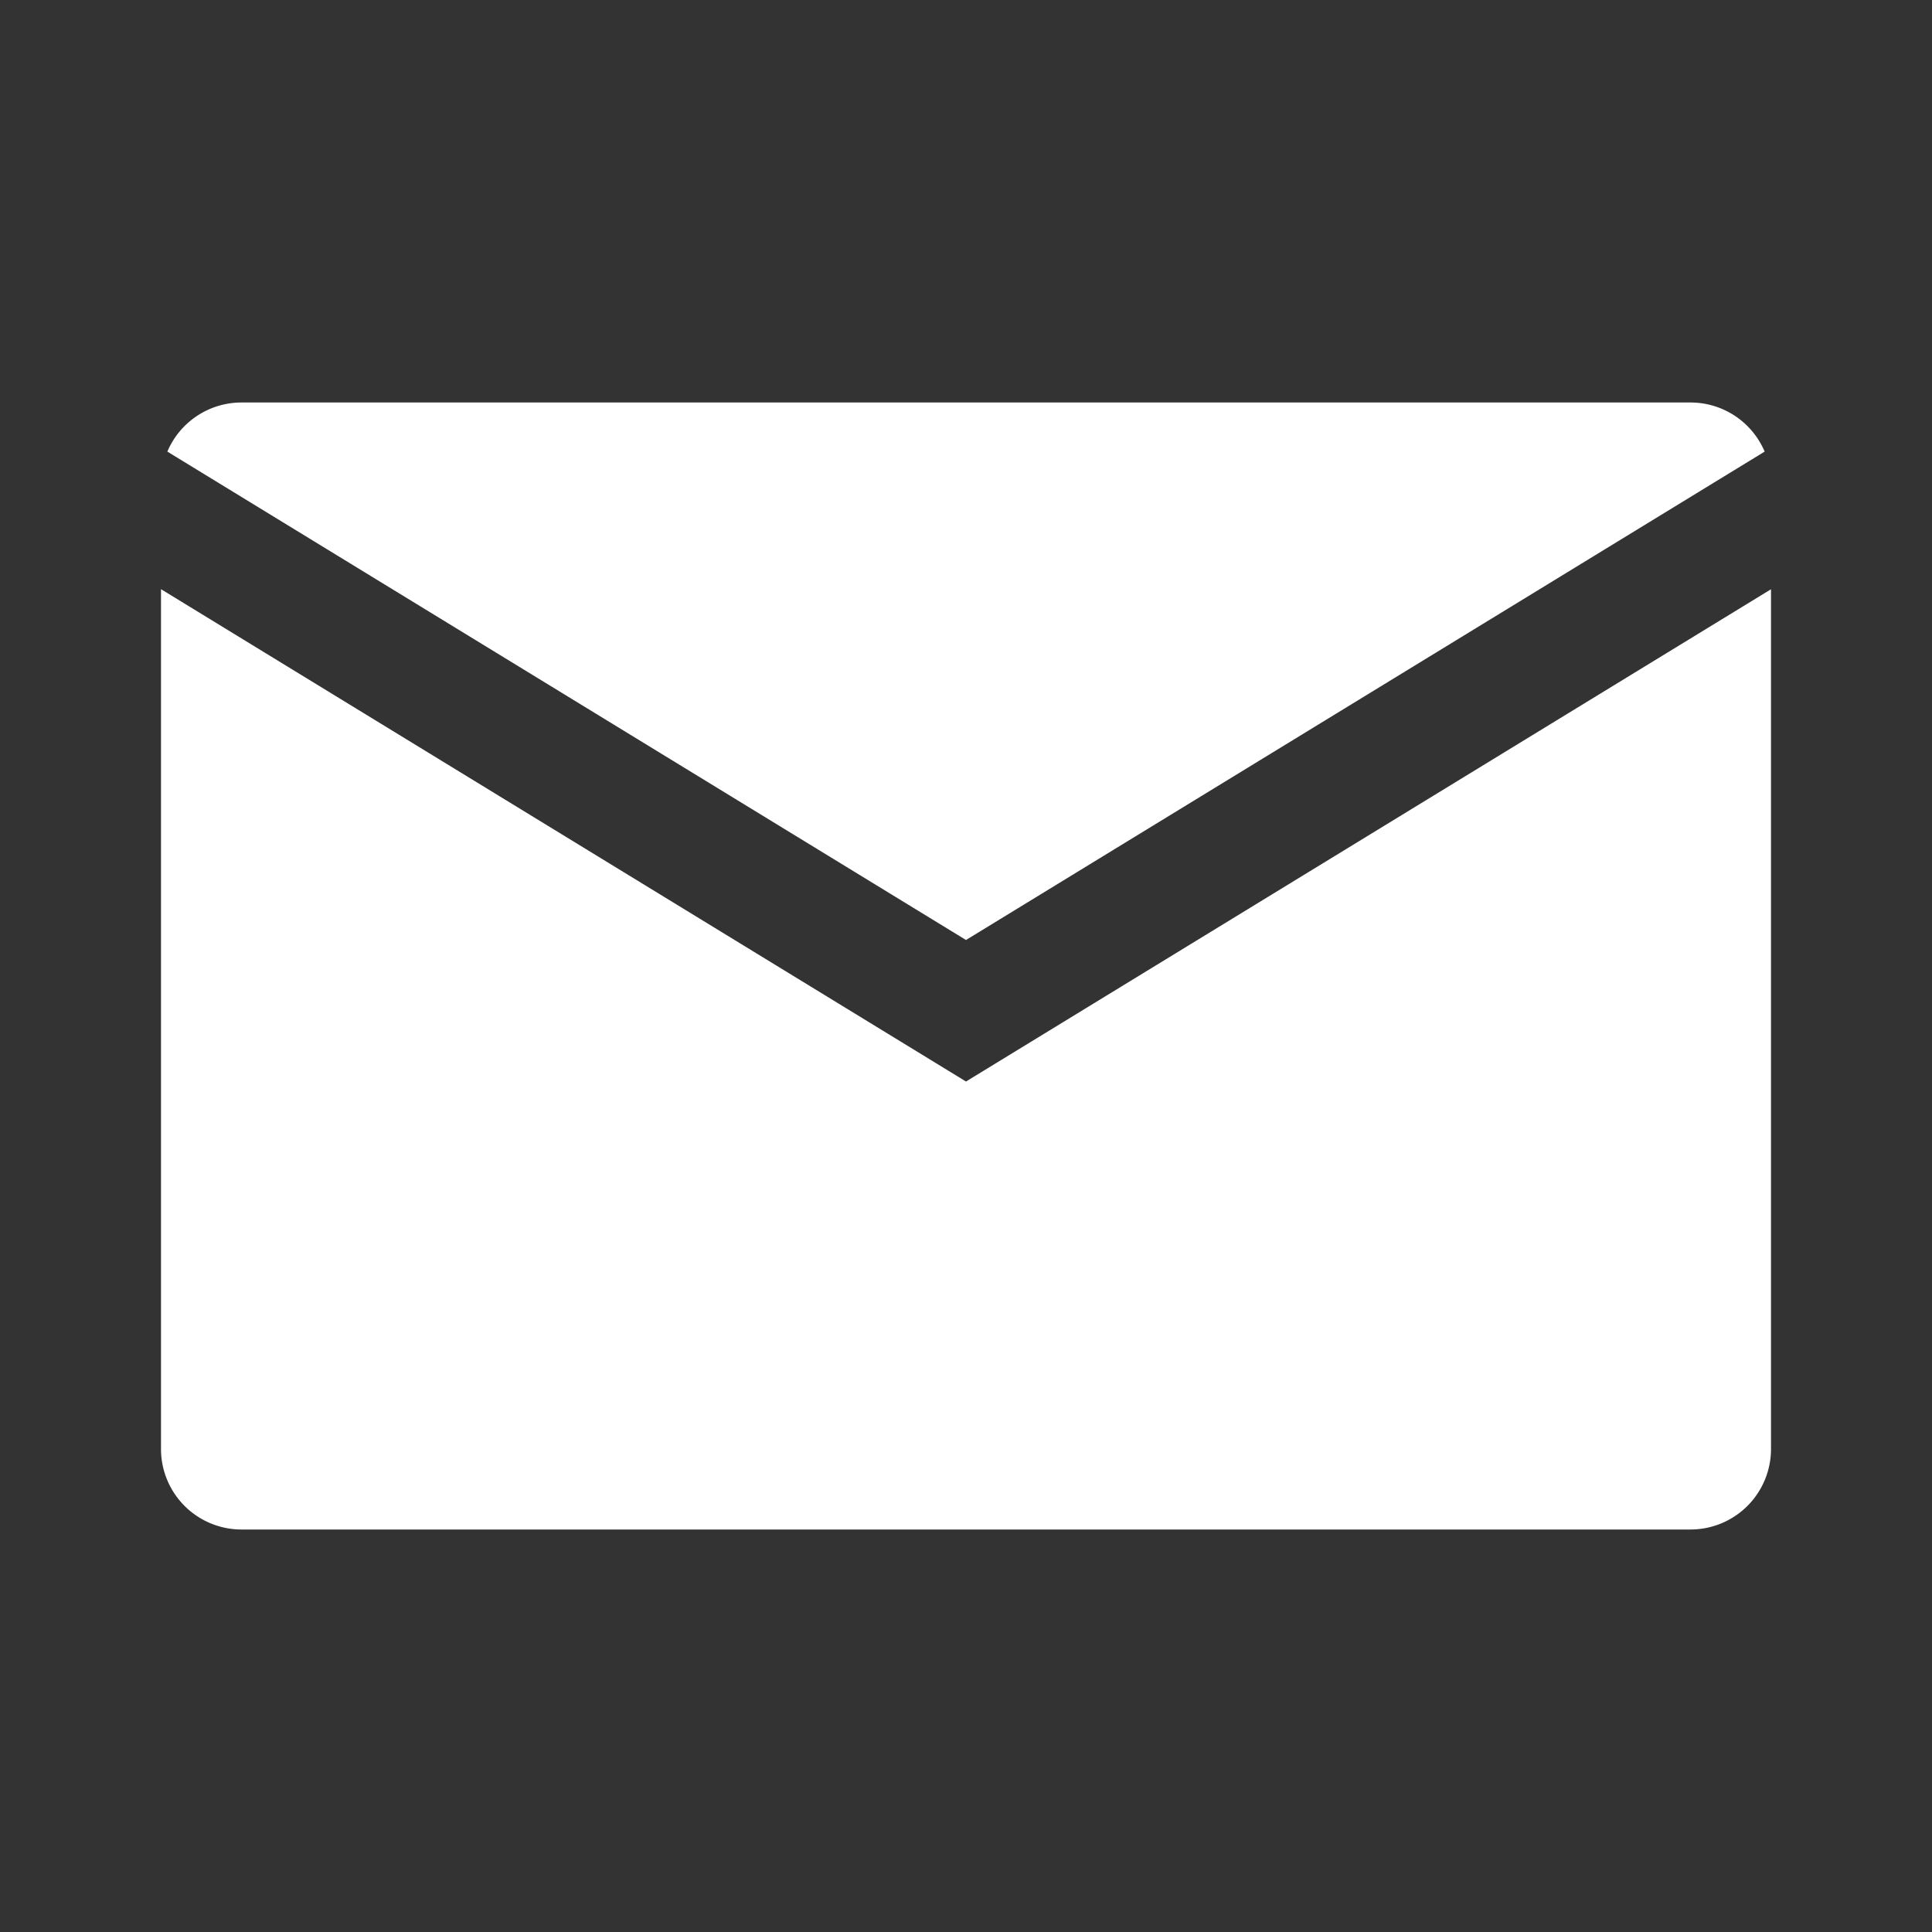 <svg xmlns="http://www.w3.org/2000/svg" viewBox="0 0 24 24">
  <rect x="0" y="0" width="24" height="24" fill="#333333" stroke="none"/>
  <g>
    <path fill="#FFFFFF" d="M12,11.677,21.921,5.61A1,1,0,0,0,21,5H3a1,1,0,0,0-.921.61Z"/>
    <path fill="#FFFFFF" d="M12,13.435,2,7.319V18a1,1,0,0,0,1,1H21a1,1,0,0,0,1-1V7.32Z"/>
  </g>
</svg>
